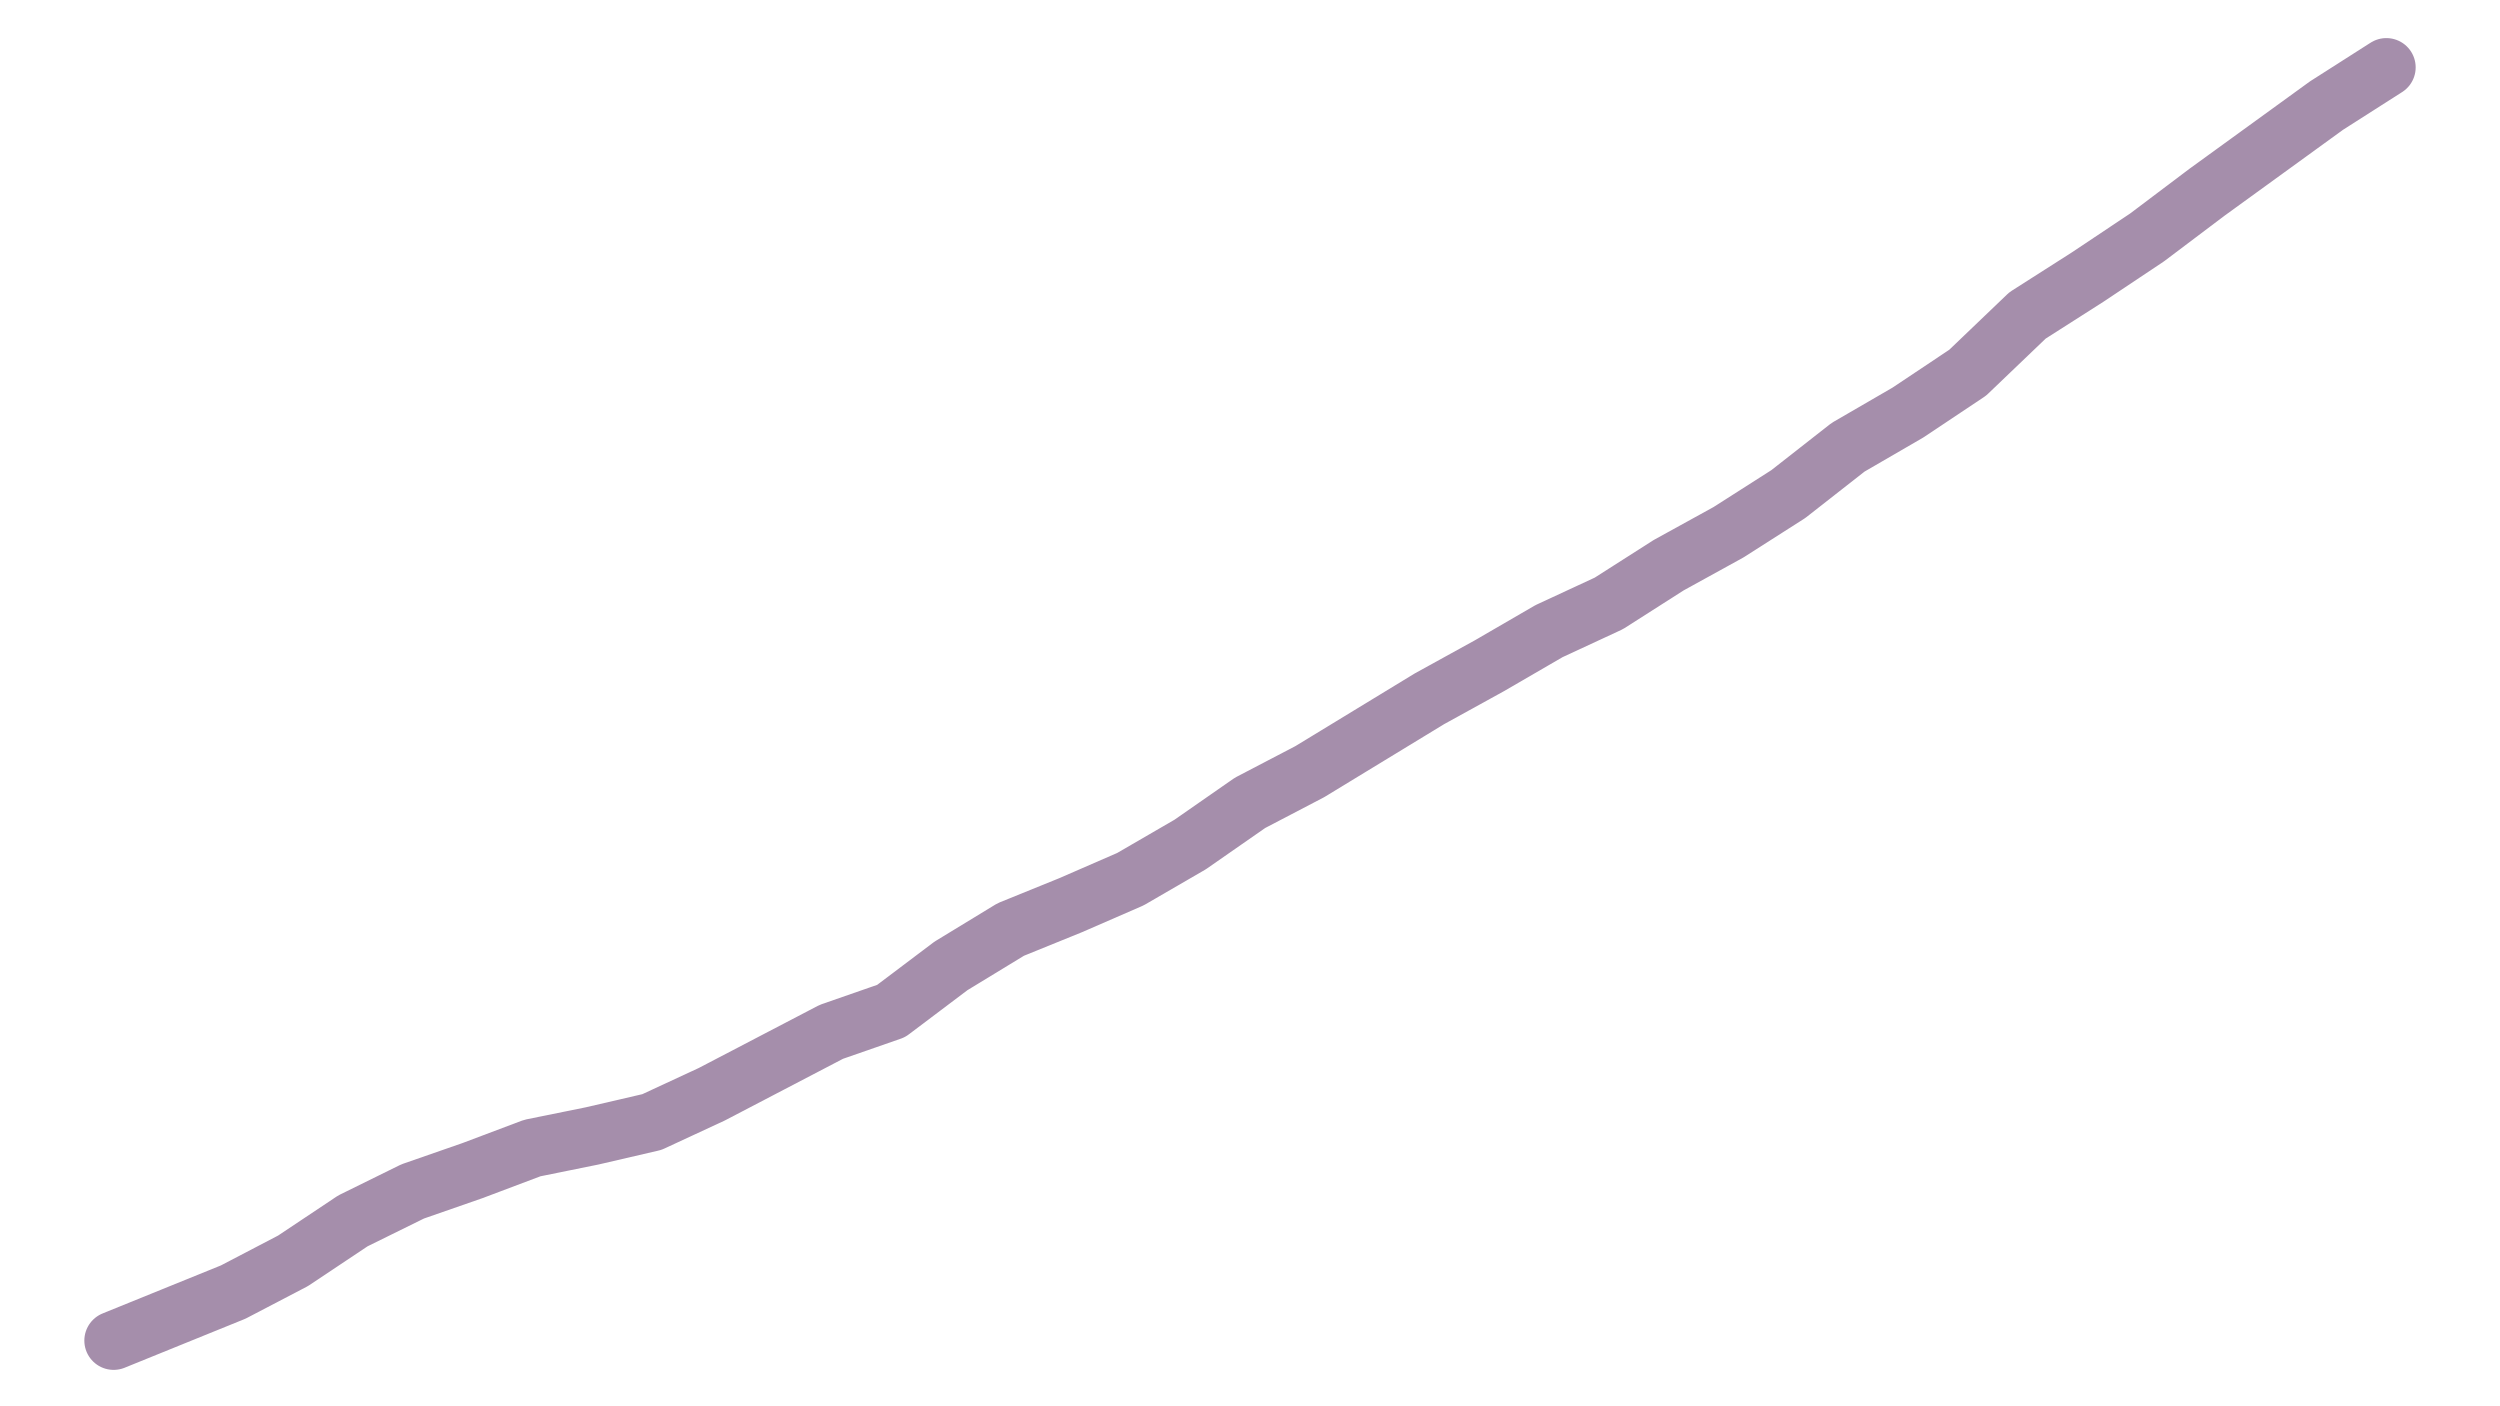 <?xml version="1.0" encoding="utf-8" standalone="no"?>
<!DOCTYPE svg PUBLIC "-//W3C//DTD SVG 1.1//EN"
  "http://www.w3.org/Graphics/SVG/1.1/DTD/svg11.dtd">
<!-- Created with matplotlib (https://matplotlib.org/) -->
<svg height="72pt" version="1.1" viewBox="0 0 128 72" width="128pt" xmlns="http://www.w3.org/2000/svg" xmlns:xlink="http://www.w3.org/1999/xlink">
 <defs>
  <style type="text/css">*{stroke-linecap:butt;stroke-linejoin:round;}</style>
 </defs>
 <g id="figure_1">
  <g id="patch_1">
   <path d="M 0 72 
L 128 72 
L 128 0 
L 0 0 
z
" style="fill:#ffffff;"/>
  </g>
  <g id="axes_1">
   <g id="patch_2">
    <path d="M 0 72 
L 128 72 
L 128 0 
L 0 0 
z
" style="fill:none;"/>
   </g>
   <g id="PolyCollection_1">
    <defs>
     <path d="M 5.818 -3.273 
L 5.818 -3.45 
L 8.88 -4.694 
L 11.943 -5.937 
L 15.005 -7.536 
L 18.067 -9.578 
L 21.129 -11.088 
L 24.191 -12.154 
L 27.254 -13.308 
L 30.316 -13.93 
L 33.378 -14.641 
L 36.44 -16.062 
L 39.502 -17.66 
L 42.565 -19.259 
L 45.627 -20.325 
L 48.689 -22.634 
L 51.751 -24.588 
L 54.813 -25.831 
L 57.876 -27.163 
L 60.938 -28.851 
L 64 -31.071 
L 67.062 -32.67 
L 70.124 -34.446 
L 73.187 -36.311 
L 76.249 -37.998 
L 79.311 -39.775 
L 82.373 -41.196 
L 85.435 -43.149 
L 88.498 -44.926 
L 91.56 -46.879 
L 94.622 -49.277 
L 97.684 -50.965 
L 100.746 -53.008 
L 103.809 -56.027 
L 106.871 -57.981 
L 109.933 -60.024 
L 112.995 -62.333 
L 116.057 -64.553 
L 119.12 -66.773 
L 122.182 -68.727 
L 122.182 -68.372 
L 122.182 -68.372 
L 119.12 -66.418 
L 116.057 -64.198 
L 112.995 -61.978 
L 109.933 -59.668 
L 106.871 -57.626 
L 103.809 -55.672 
L 100.746 -52.83 
L 97.684 -50.787 
L 94.622 -48.922 
L 91.56 -46.524 
L 88.498 -44.57 
L 85.435 -42.972 
L 82.373 -41.018 
L 79.311 -39.597 
L 76.249 -37.821 
L 73.187 -36.133 
L 70.124 -34.268 
L 67.062 -32.314 
L 64 -30.716 
L 60.938 -28.673 
L 57.876 -26.808 
L 54.813 -25.476 
L 51.751 -24.232 
L 48.689 -22.456 
L 45.627 -20.147 
L 42.565 -19.081 
L 39.502 -17.483 
L 36.44 -15.884 
L 33.378 -14.463 
L 30.316 -13.753 
L 27.254 -13.131 
L 24.191 -11.976 
L 21.129 -10.911 
L 18.067 -9.401 
L 15.005 -7.358 
L 11.943 -5.759 
L 8.88 -4.516 
L 5.818 -3.273 
z
" id="mfc9f8860c4" style="stroke:#204e96;stroke-opacity:0.1;"/>
    </defs>
    <g clip-path="url(#pda3ea05afc)">
     <use style="fill:#204e96;fill-opacity:0.1;stroke:#204e96;stroke-opacity:0.1;" x="0" xlink:href="#mfc9f8860c4" y="72"/>
    </g>
   </g>
   <g id="matplotlib.axis_1">
    <g id="xtick_1">
     <g id="line2d_1">
      <defs>
       <path d="M 0 0 
L 0 6 
" id="mae3a597cdd" style="stroke:#696969;stroke-width:1.25;"/>
      </defs>
      <g>
       <use style="fill:#696969;stroke:#696969;stroke-width:1.25;" x="54.813" xlink:href="#mae3a597cdd" y="72"/>
      </g>
     </g>
     <g id="text_1">
      <!-- 2000 -->
      <g style="fill:#696969;" transform="translate(27.839 96.831)scale(0.23 -0.23)">
       <defs>
        <path d="M 52.484 6.938 
L 52.484 0 
L 5.172 0 
L 5.172 6.938 
Q 33.203 27.938 38.594 34.594 
Q 44 41.266 44 47.797 
Q 44 53.906 39.453 57.656 
Q 34.906 61.422 29 61.422 
Q 22.906 61.422 18.219 57.297 
Q 13.531 53.172 12.938 46.094 
L 5.172 48.438 
Q 10.062 68.016 29.109 68.016 
Q 39.406 68.016 45.844 62.156 
Q 52.297 56.297 52.297 47.859 
Q 52.297 42.047 49.234 36.672 
Q 46.188 31.297 37.688 23.828 
Q 29.203 16.359 15.719 6.938 
z
" id="FranklinGothic-Book-50"/>
        <path d="M 29.391 -1.312 
Q 17.875 -1.312 10.984 8.672 
Q 4.109 18.656 4.109 33.453 
Q 4.109 48 10.641 58 
Q 17.188 68.016 29.156 68.016 
Q 41.656 68.016 48.125 57.562 
Q 54.594 47.125 54.594 33.062 
Q 54.594 19.281 47.953 8.984 
Q 41.312 -1.312 29.391 -1.312 
z
M 29.438 5.219 
Q 37.891 5.219 41.938 12.859 
Q 46 20.516 46 32.078 
Q 46 44.734 41.844 53.125 
Q 37.703 61.531 29.047 61.531 
Q 20.703 61.531 16.625 53.859 
Q 12.547 46.188 12.547 33.688 
Q 12.547 20.703 16.844 12.953 
Q 21.141 5.219 29.438 5.219 
z
" id="FranklinGothic-Book-48"/>
       </defs>
       <use xlink:href="#FranklinGothic-Book-50"/>
       <use x="58.643" xlink:href="#FranklinGothic-Book-48"/>
       <use x="117.285" xlink:href="#FranklinGothic-Book-48"/>
       <use x="175.928" xlink:href="#FranklinGothic-Book-48"/>
      </g>
     </g>
    </g>
    <g id="xtick_2">
     <g id="line2d_2">
      <g>
       <use style="fill:#696969;stroke:#696969;stroke-width:1.25;" x="116.057" xlink:href="#mae3a597cdd" y="72"/>
      </g>
     </g>
     <g id="text_2">
      <!-- 2020 -->
      <g style="fill:#696969;" transform="translate(89.083 96.831)scale(0.23 -0.23)">
       <use xlink:href="#FranklinGothic-Book-50"/>
       <use x="58.643" xlink:href="#FranklinGothic-Book-48"/>
       <use x="117.285" xlink:href="#FranklinGothic-Book-50"/>
       <use x="175.928" xlink:href="#FranklinGothic-Book-48"/>
      </g>
     </g>
    </g>
   </g>
   <g id="matplotlib.axis_2">
    <g id="ytick_1">
     <g id="text_3">
      <!-- 350 -->
      <g style="fill:#696969;" transform="translate(-49.962 71.419)scale(0.23 -0.23)">
       <defs>
        <path d="M 19.344 31.344 
L 19.344 37.984 
L 26.953 37.984 
Q 35.297 37.984 38.891 41.406 
Q 42.484 44.828 42.484 49.703 
Q 42.484 55.078 38.469 58.219 
Q 34.469 61.375 28.422 61.375 
Q 17.188 61.375 12.891 50.531 
L 5.375 52.688 
Q 11.812 68.016 29.203 68.016 
Q 38.969 68.016 44.969 62.812 
Q 50.984 57.625 50.984 50.297 
Q 50.984 44.625 47.359 40.406 
Q 43.75 36.188 38.094 35.109 
Q 44.438 34.188 49 29.781 
Q 53.562 25.391 53.562 18.406 
Q 53.562 10.062 46.766 4.375 
Q 39.984 -1.312 28.172 -1.312 
Q 18.797 -1.312 12.125 3.125 
Q 5.469 7.562 2.938 14.938 
L 10.688 17.531 
Q 14.203 5.469 28.031 5.469 
Q 37.016 5.469 40.938 9.297 
Q 44.875 13.141 44.875 18.453 
Q 44.875 24.219 40.156 27.781 
Q 35.453 31.344 26.953 31.344 
z
" id="FranklinGothic-Book-51"/>
        <path d="M 48.875 66.656 
L 48.188 59.469 
L 15.438 59.469 
L 14.016 37.844 
Q 21.438 45.125 30.328 45.125 
Q 39.703 45.125 46.516 38.625 
Q 53.328 32.125 53.328 22.016 
Q 53.328 11.766 45.922 5.219 
Q 38.531 -1.312 27.828 -1.312 
Q 19.438 -1.312 12.891 3.078 
Q 6.344 7.469 4.297 14.453 
L 11.422 16.891 
Q 15.828 5.281 27.938 5.281 
Q 35.891 5.281 40.578 9.984 
Q 45.266 14.703 45.266 22.016 
Q 45.266 29.688 40.625 33.984 
Q 35.984 38.281 29.5 38.281 
Q 20.016 38.281 13.812 29.203 
L 7.234 30.609 
L 9.375 66.656 
z
" id="FranklinGothic-Book-53"/>
       </defs>
       <use xlink:href="#FranklinGothic-Book-51"/>
       <use x="58.643" xlink:href="#FranklinGothic-Book-53"/>
       <use x="117.285" xlink:href="#FranklinGothic-Book-48"/>
      </g>
     </g>
    </g>
    <g id="ytick_2">
     <g id="text_4">
      <!-- 400 -->
      <g style="fill:#696969;" transform="translate(-49.962 27.013)scale(0.23 -0.23)">
       <defs>
        <path d="M 44.094 0 
L 36.031 0 
L 36.031 15.875 
L 3.078 15.875 
L 3.078 21.484 
L 33.641 68.062 
L 44.094 68.062 
L 44.094 22.469 
L 54.891 22.469 
L 54.891 15.875 
L 44.094 15.875 
z
M 36.031 22.469 
L 36.031 54 
Q 36.031 57.422 36.188 61.375 
Q 34.078 57.516 32.562 55.125 
L 11.766 22.469 
z
" id="FranklinGothic-Book-52"/>
       </defs>
       <use xlink:href="#FranklinGothic-Book-52"/>
       <use x="58.643" xlink:href="#FranklinGothic-Book-48"/>
       <use x="117.285" xlink:href="#FranklinGothic-Book-48"/>
      </g>
     </g>
    </g>
   </g>
   <g id="line2d_3">
    <path clip-path="url(#pda3ea05afc)" d="M 5.818 68.638 
L 8.88 67.395 
L 11.943 66.152 
L 15.005 64.553 
L 18.067 62.51 
L 21.129 61.001 
L 24.191 59.935 
L 27.254 58.78 
L 30.316 58.159 
L 33.378 57.448 
L 36.44 56.027 
L 39.502 54.429 
L 42.565 52.83 
L 45.627 51.764 
L 48.689 49.455 
L 51.751 47.59 
L 54.813 46.347 
L 57.876 45.014 
L 60.938 43.238 
L 64 41.107 
L 67.062 39.508 
L 70.124 37.643 
L 73.187 35.778 
L 76.249 34.091 
L 79.311 32.314 
L 82.373 30.893 
L 85.435 28.939 
L 88.498 27.252 
L 91.56 25.298 
L 94.622 22.9 
L 97.684 21.124 
L 100.746 19.081 
L 103.809 16.15 
L 106.871 14.197 
L 109.933 12.154 
L 112.995 9.845 
L 116.057 7.625 
L 119.12 5.404 
L 122.182 3.45 
" style="fill:none;stroke:#a58eab;stroke-linecap:round;stroke-width:3;"/>
   </g>
  </g>
 </g>
 <defs>
  <clipPath id="pda3ea05afc">
   <rect height="72" width="128" x="0" y="0"/>
  </clipPath>
 </defs>
</svg>
